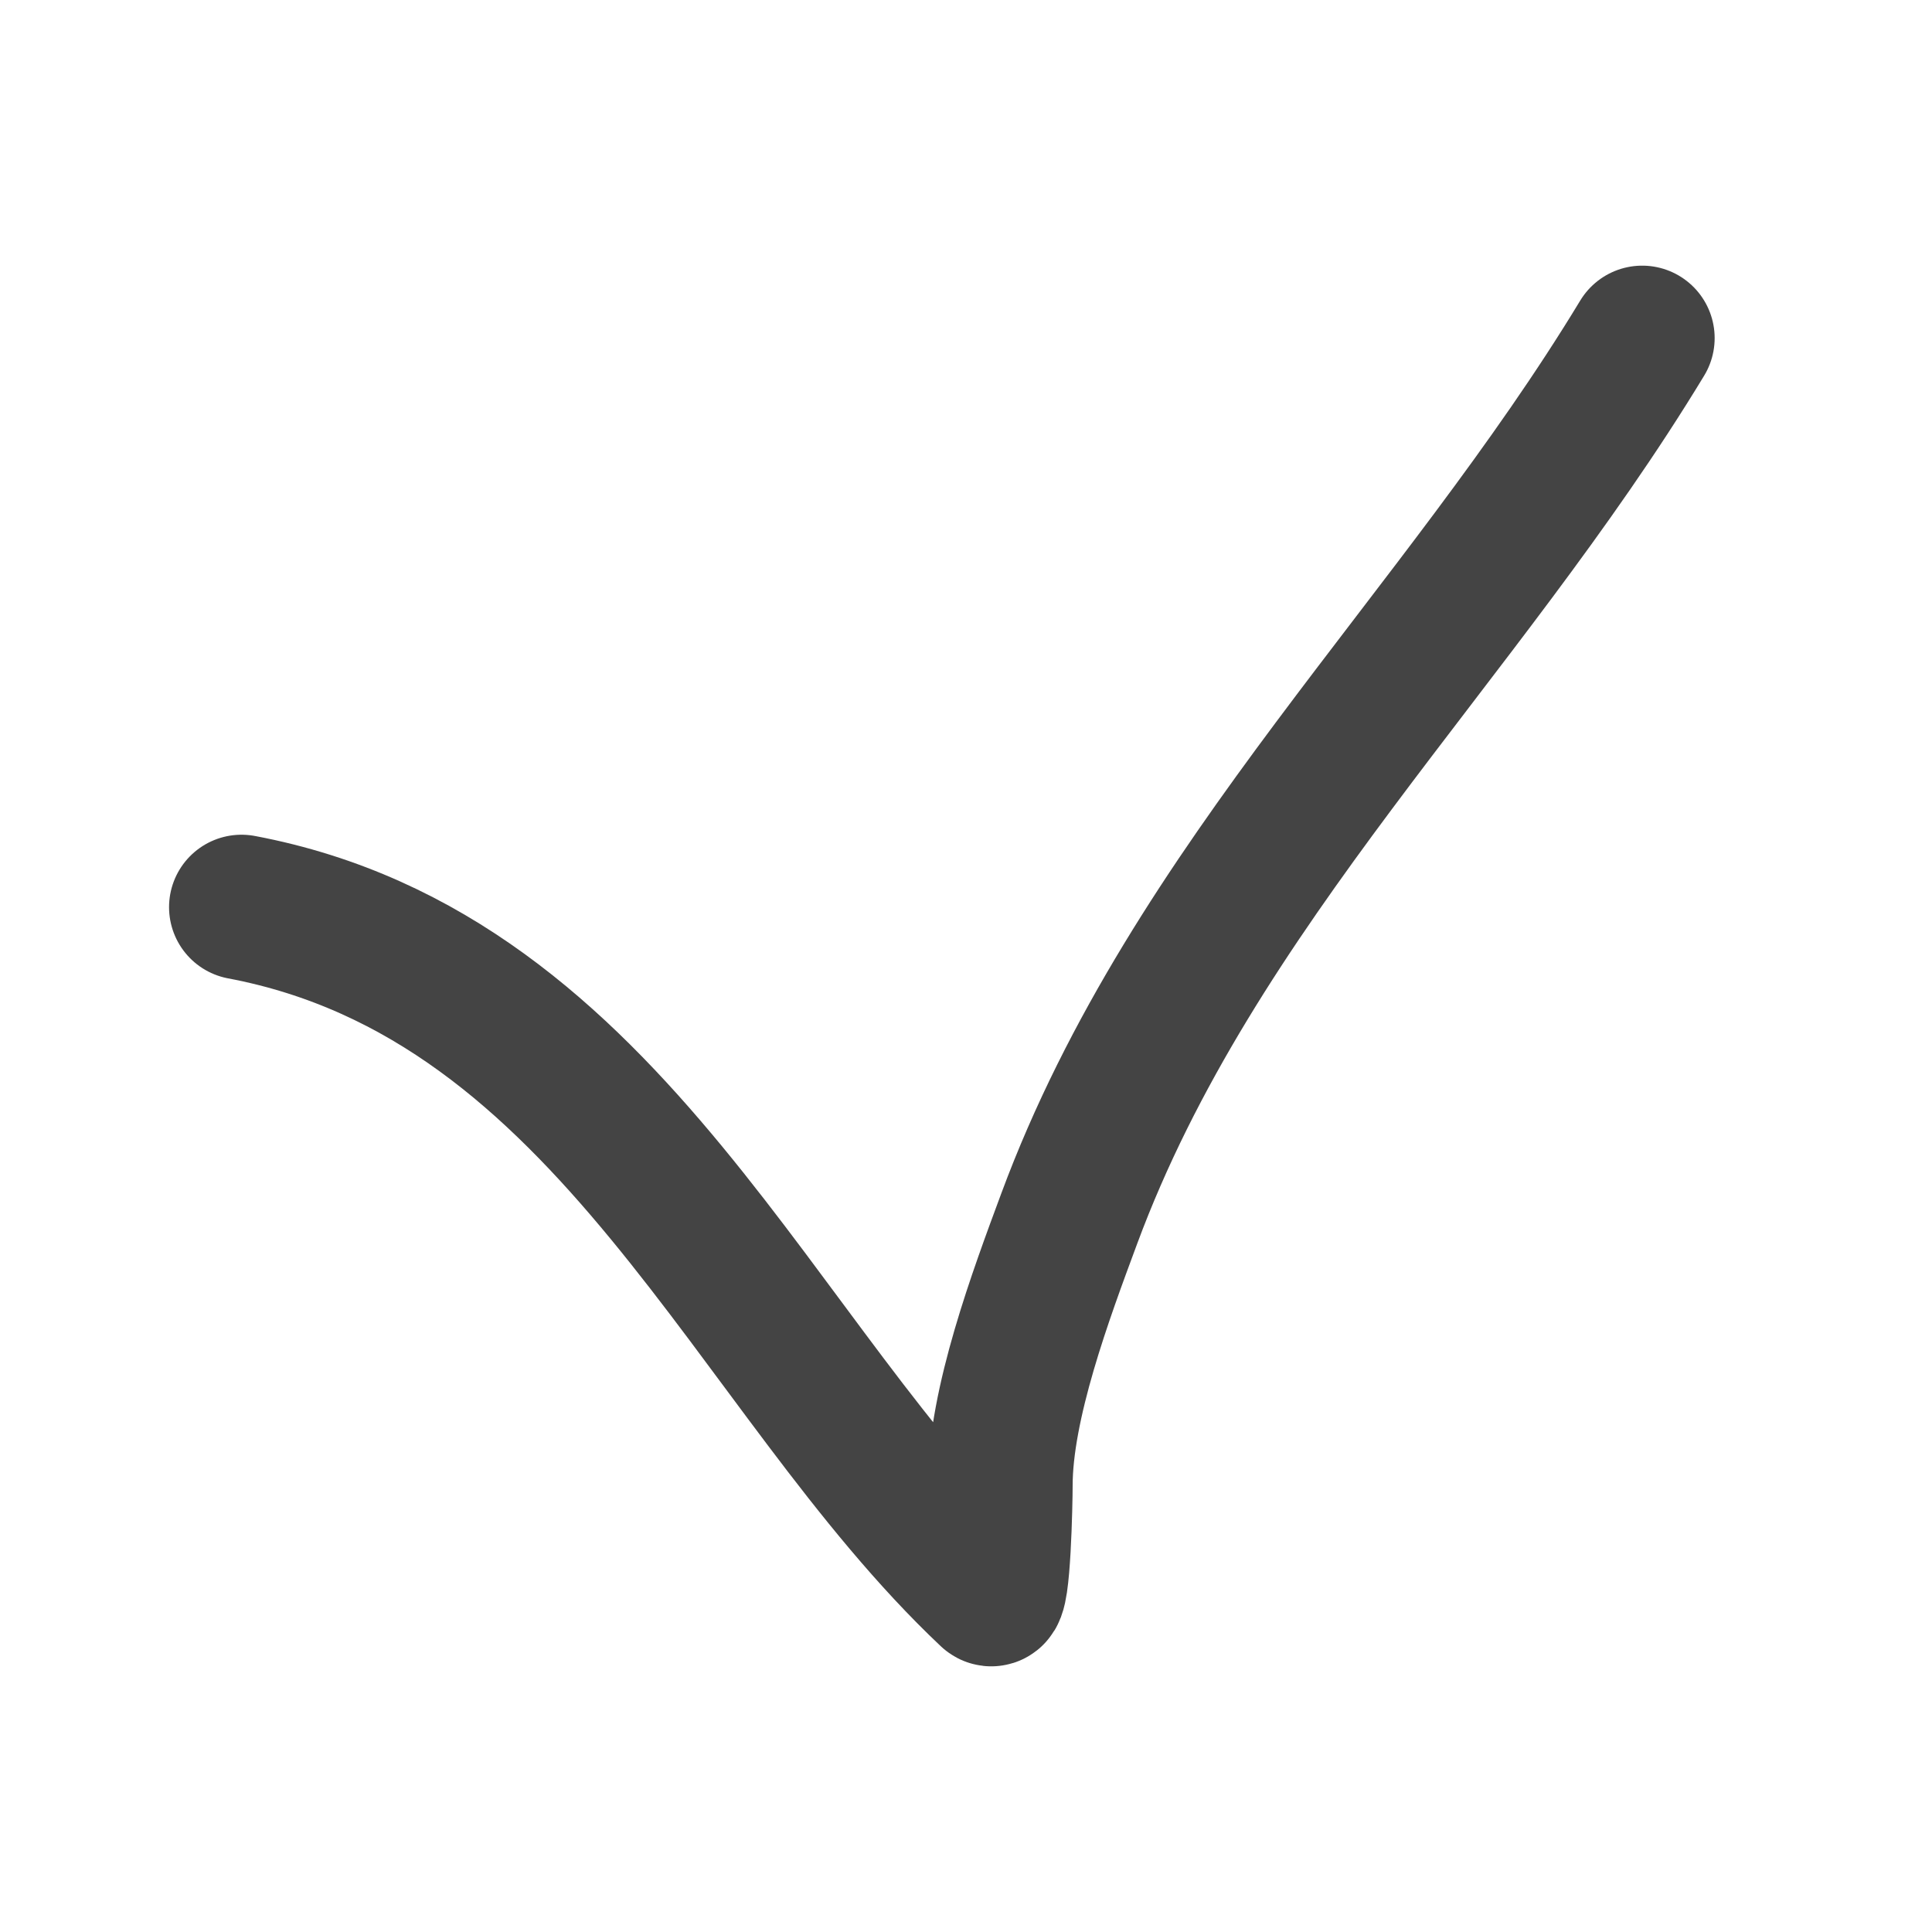 <?xml version="1.0" encoding="UTF-8"?> <svg xmlns="http://www.w3.org/2000/svg" width="40" height="40" viewBox="0 0 40 40" fill="none"><path d="M5 18.782C12.694 20.234 15.597 28.359 20.507 32.992C20.667 33.143 20.708 31.077 20.708 30.754C20.708 29.064 21.552 26.807 22.14 25.222C24.705 18.307 30.236 13.216 34 7" stroke="#444444" stroke-width="3" stroke-linecap="round"></path></svg> 